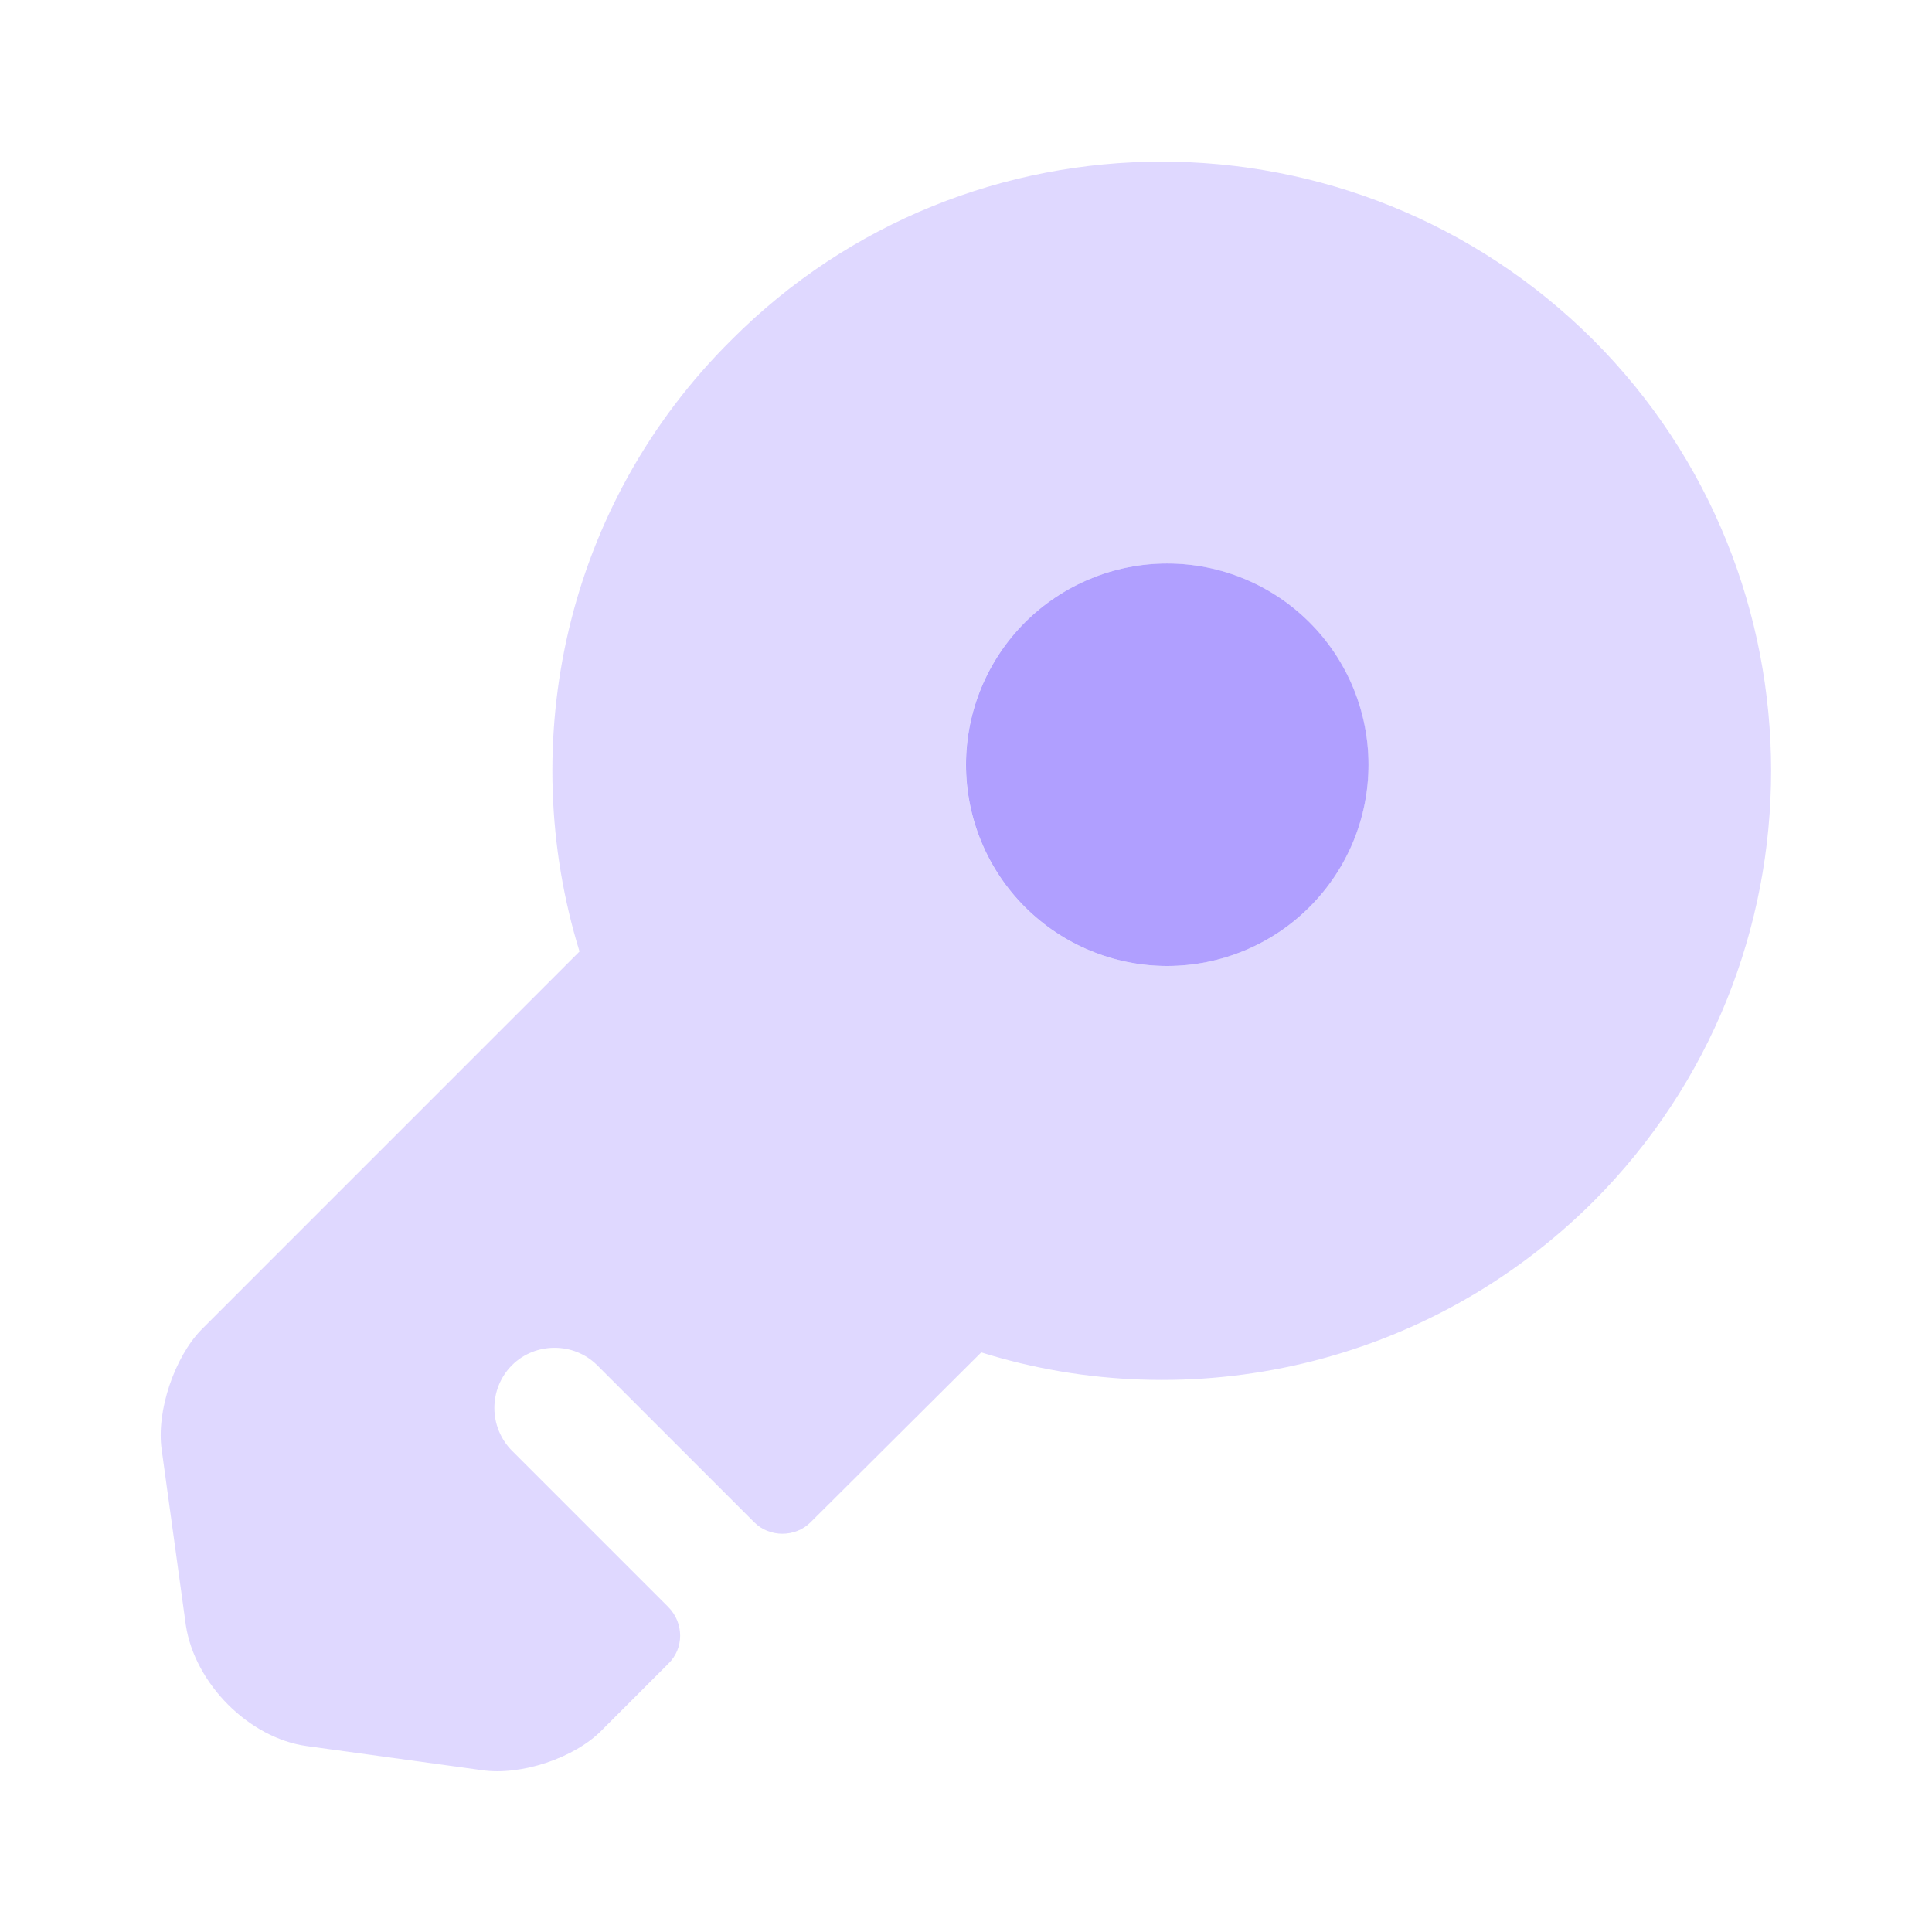 <?xml version="1.0" encoding="UTF-8"?> <svg xmlns="http://www.w3.org/2000/svg" width="44" height="44" viewBox="0 0 44 44" fill="none"> <path opacity="0.4" d="M36.28 7.737C30.853 2.329 22.053 2.329 16.663 7.737C12.868 11.495 11.732 16.904 13.198 21.67L4.582 30.287C3.977 30.91 3.555 32.139 3.683 33.019L4.233 37.015C4.435 38.335 5.663 39.582 6.983 39.765L10.98 40.315C11.86 40.444 13.088 40.04 13.712 39.399L15.215 37.895C15.582 37.547 15.582 36.96 15.215 36.594L11.658 33.037C11.402 32.778 11.259 32.429 11.259 32.065C11.259 31.701 11.402 31.352 11.658 31.094C12.19 30.562 13.07 30.562 13.602 31.094L17.177 34.669C17.525 35.017 18.112 35.017 18.46 34.669L22.347 30.8C27.095 32.285 32.503 31.13 36.28 27.372C41.688 21.964 41.688 13.145 36.28 7.737ZM26.582 22C25.366 22 24.2 21.517 23.341 20.658C22.481 19.798 21.998 18.633 21.998 17.417C21.998 16.201 22.481 15.036 23.341 14.176C24.2 13.316 25.366 12.834 26.582 12.834C27.797 12.834 28.963 13.316 29.823 14.176C30.682 15.036 31.165 16.201 31.165 17.417C31.165 18.633 30.682 19.798 29.823 20.658C28.963 21.517 27.797 22 26.582 22Z" fill="#B09FFF"></path> <path d="M26.583 22C27.799 22 28.965 21.517 29.824 20.657C30.684 19.798 31.167 18.632 31.167 17.416C31.167 16.201 30.684 15.035 29.824 14.175C28.965 13.316 27.799 12.833 26.583 12.833C25.368 12.833 24.202 13.316 23.342 14.175C22.483 15.035 22 16.201 22 17.416C22 18.632 22.483 19.798 23.342 20.657C24.202 21.517 25.368 22 26.583 22Z" fill="#B09FFF"></path> </svg> 